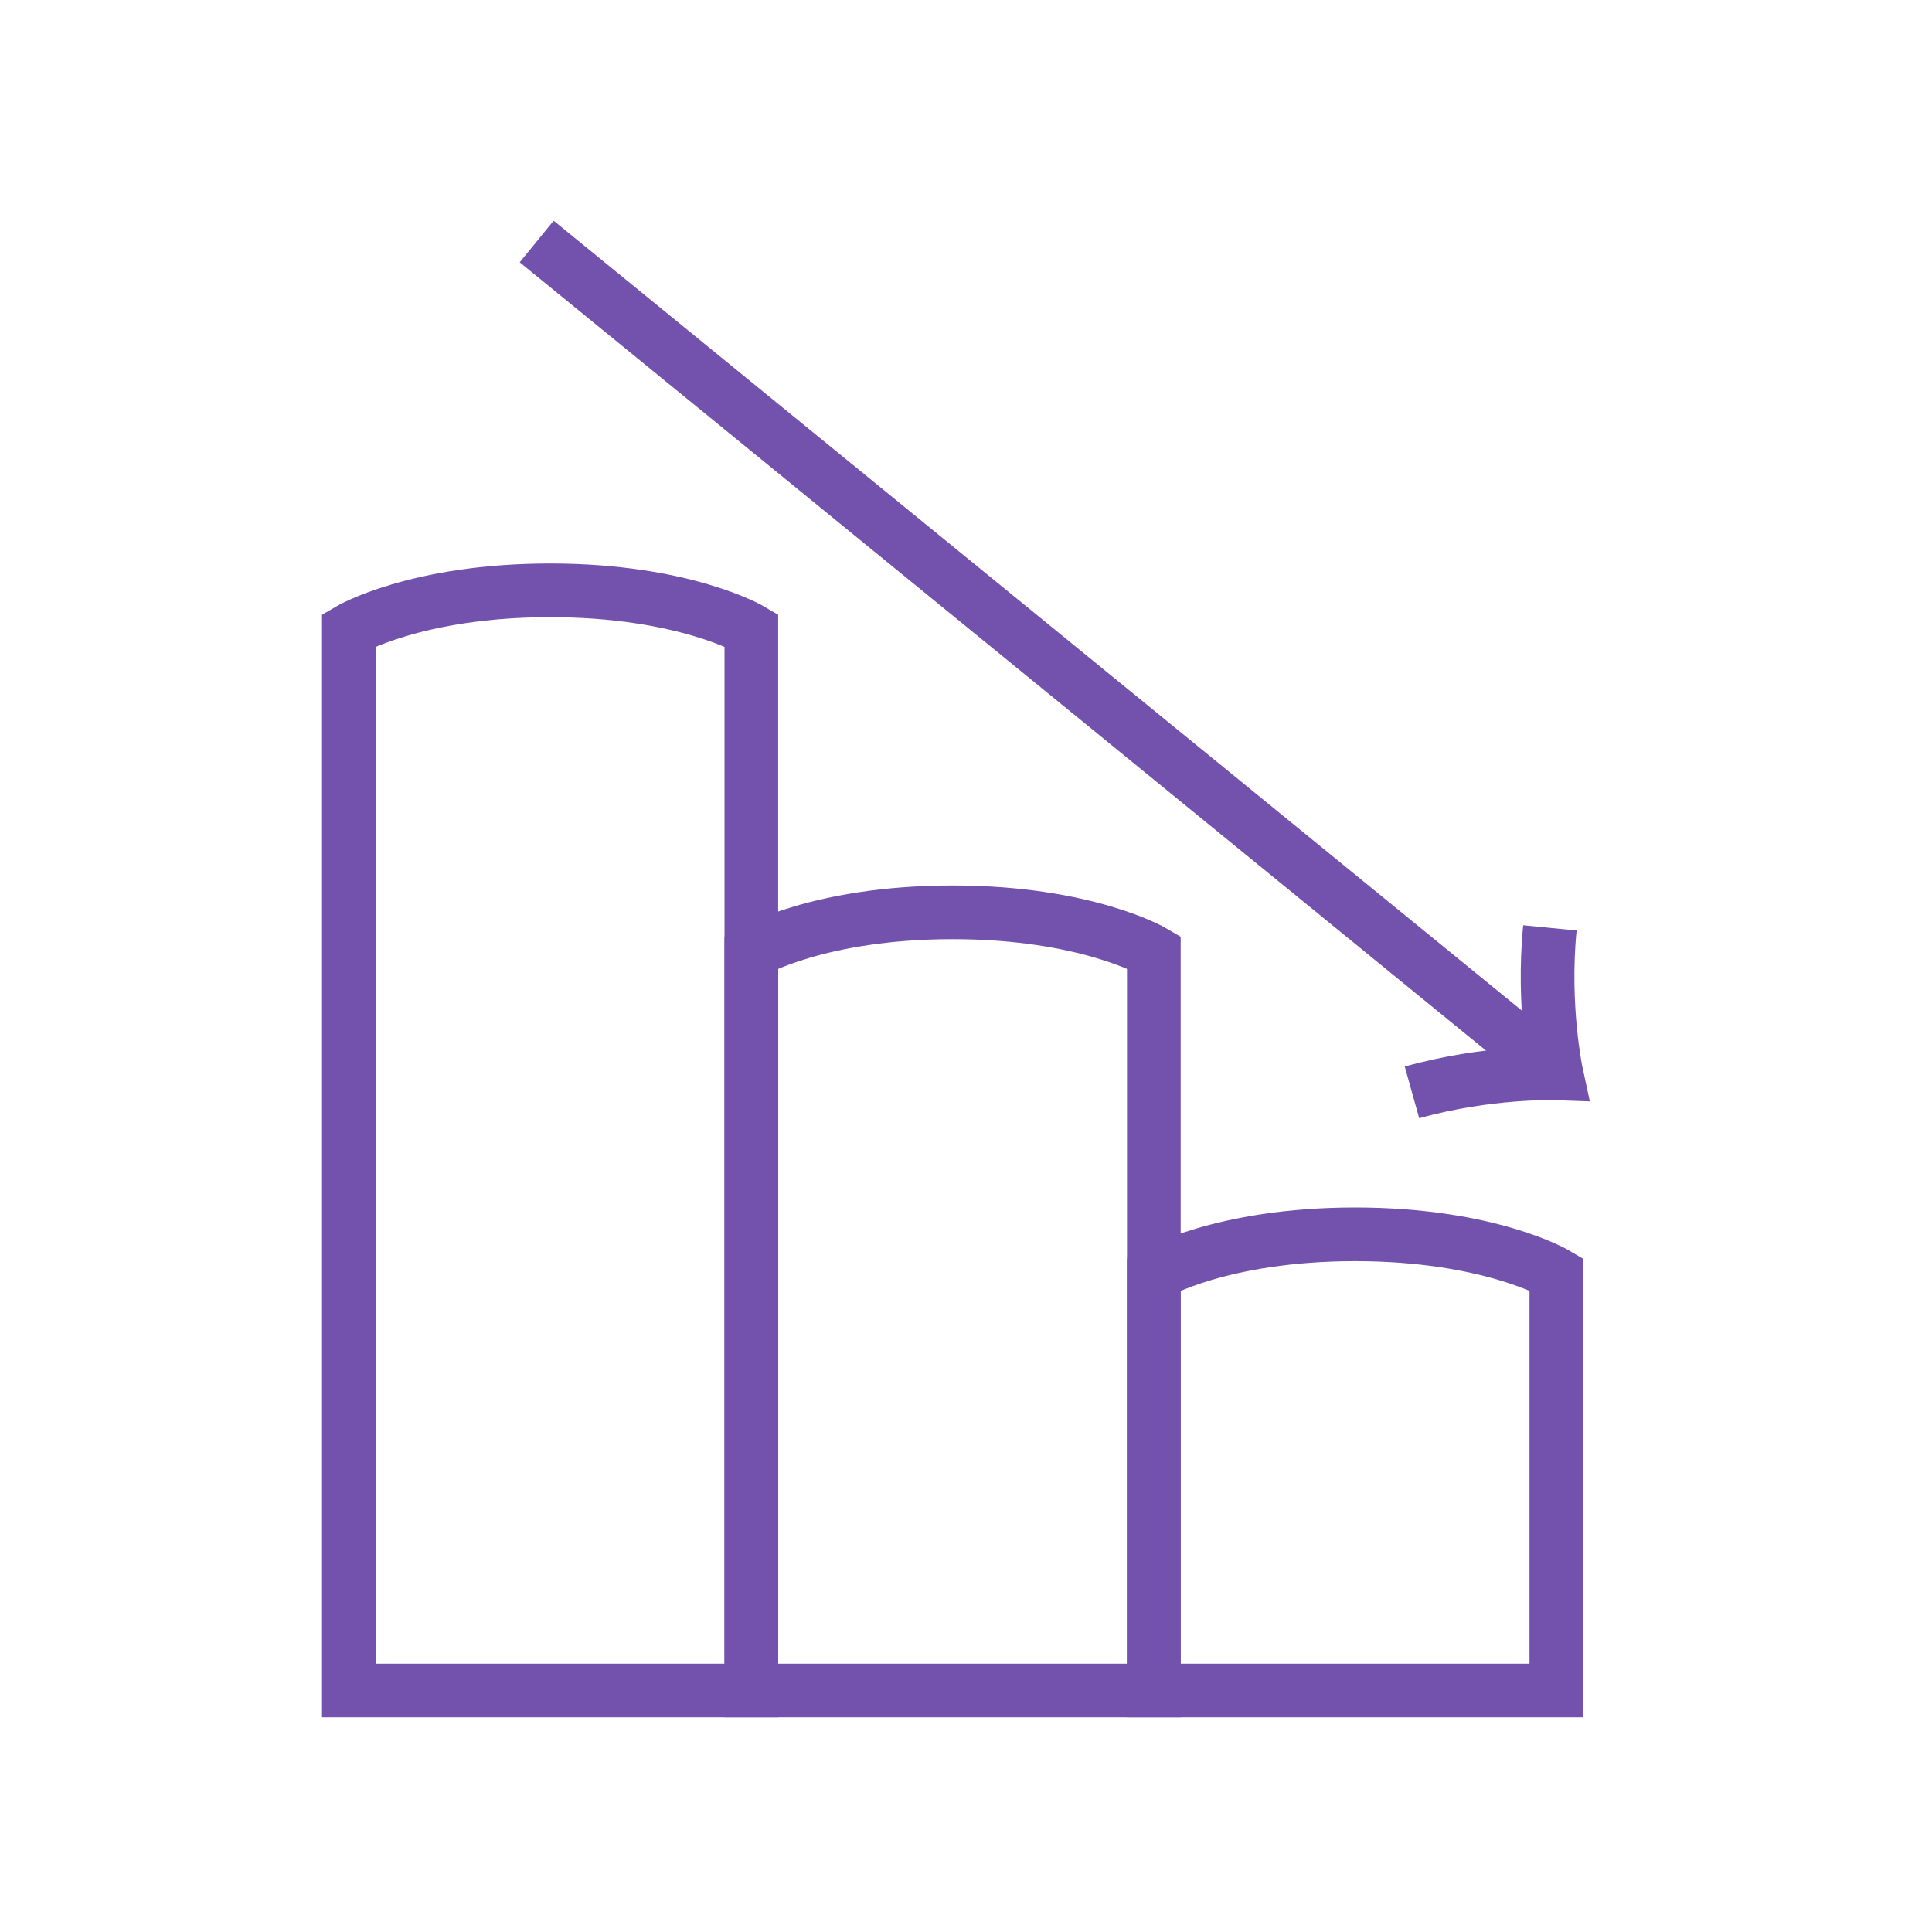 <?xml version="1.0" encoding="UTF-8"?>
<svg id="Icons" xmlns="http://www.w3.org/2000/svg" viewBox="0 0 72 72">
  <defs>
    <style>
      .cls-1 {
        fill: none;
        stroke: #7252ac;
        stroke-width: 2px;
      }
    </style>
  </defs>
  <path class="cls-1" d="M28,63v-27.52s2.5-1.48,7.5-1.48,7.5,1.48,7.5,1.48v27.52h-15Z"/>
  <path class="cls-1" d="M43,63v-15.52s2.5-1.48,7.5-1.48,7.5,1.48,7.5,1.48v15.52h-15Z"/>
  <path class="cls-1" d="M28,63h-15V23.48s2.5-1.48,7.5-1.48,7.5,1.48,7.5,1.48v39.52Z"/>
  <path class="cls-1" d="M57.76,34.58c-.29,2.96.24,5.42.24,5.42,0,0-2.52-.09-5.38.71"/>
  <line class="cls-1" x1="58" y1="40" x2="20" y2="9"/>
</svg>